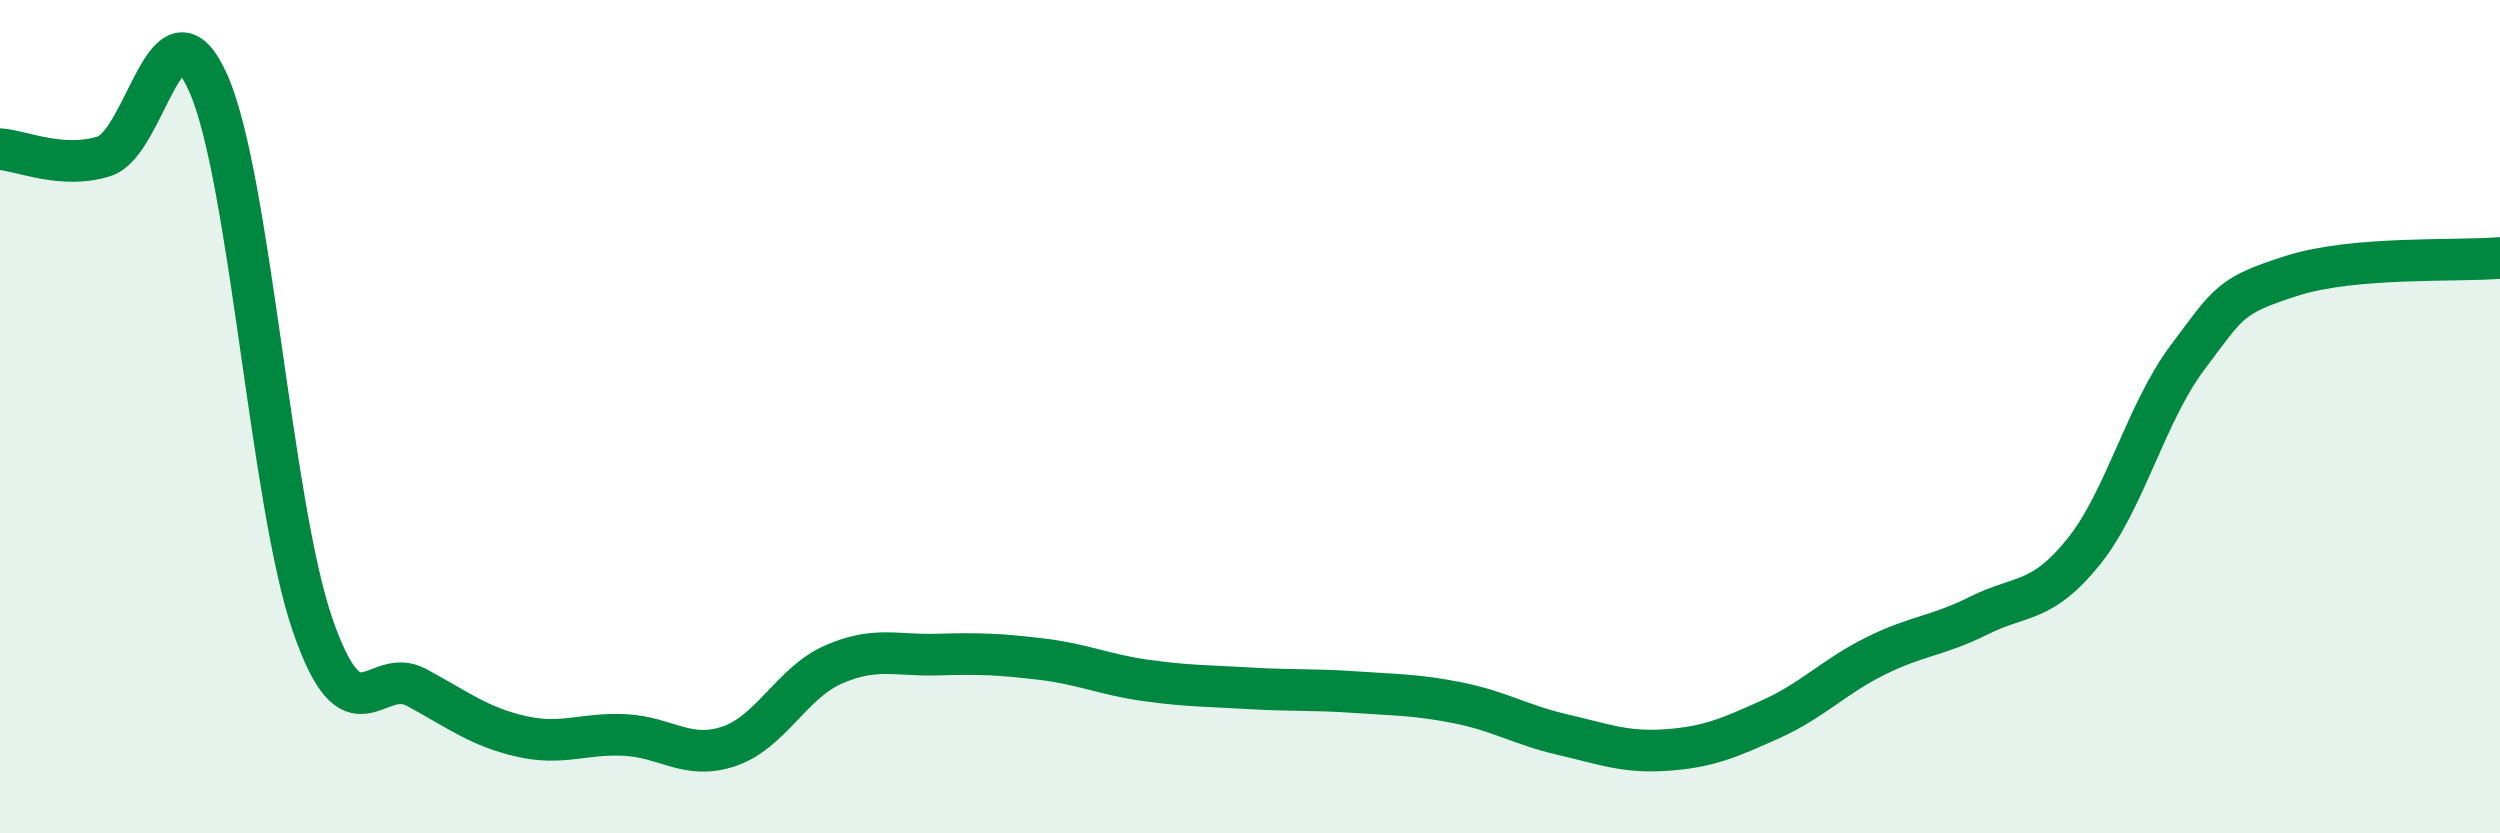 
    <svg width="60" height="20" viewBox="0 0 60 20" xmlns="http://www.w3.org/2000/svg">
      <path
        d="M 0,3.58 C 0.5,3.61 1.5,4.07 2.5,3.75 C 3.5,3.43 4,-0.25 5,2 C 6,4.25 6.5,12.09 7.5,14.99 C 8.5,17.89 9,15.96 10,16.5 C 11,17.04 11.5,17.44 12.5,17.67 C 13.5,17.9 14,17.59 15,17.64 C 16,17.69 16.5,18.25 17.5,17.91 C 18.5,17.57 19,16.39 20,15.95 C 21,15.51 21.5,15.74 22.5,15.71 C 23.5,15.68 24,15.7 25,15.82 C 26,15.94 26.5,16.19 27.5,16.33 C 28.5,16.47 29,16.46 30,16.52 C 31,16.58 31.5,16.54 32.5,16.61 C 33.5,16.68 34,16.67 35,16.87 C 36,17.07 36.5,17.4 37.5,17.63 C 38.5,17.86 39,18.07 40,18 C 41,17.93 41.5,17.71 42.5,17.26 C 43.5,16.81 44,16.25 45,15.75 C 46,15.25 46.5,15.27 47.5,14.77 C 48.5,14.27 49,14.49 50,13.25 C 51,12.01 51.5,9.91 52.5,8.58 C 53.5,7.25 53.5,7.1 55,6.62 C 56.5,6.14 59,6.28 60,6.19L60 20L0 20Z"
        fill="#008740"
        opacity="0.1"
        stroke-linecap="round"
        stroke-linejoin="round"
      />
      <path
        d="M 0,3.58 C 0.5,3.61 1.5,4.07 2.5,3.75 C 3.5,3.43 4,-0.25 5,2 C 6,4.25 6.5,12.09 7.5,14.99 C 8.5,17.89 9,15.96 10,16.5 C 11,17.04 11.5,17.44 12.5,17.67 C 13.5,17.9 14,17.59 15,17.64 C 16,17.69 16.5,18.25 17.5,17.91 C 18.5,17.57 19,16.39 20,15.95 C 21,15.51 21.5,15.74 22.5,15.71 C 23.5,15.68 24,15.7 25,15.82 C 26,15.94 26.5,16.19 27.5,16.33 C 28.5,16.47 29,16.46 30,16.52 C 31,16.58 31.5,16.54 32.5,16.61 C 33.5,16.68 34,16.67 35,16.87 C 36,17.07 36.5,17.4 37.5,17.63 C 38.5,17.86 39,18.07 40,18 C 41,17.93 41.5,17.71 42.5,17.26 C 43.5,16.81 44,16.25 45,15.75 C 46,15.25 46.5,15.27 47.5,14.77 C 48.5,14.27 49,14.49 50,13.25 C 51,12.01 51.5,9.91 52.5,8.58 C 53.5,7.25 53.5,7.1 55,6.62 C 56.5,6.14 59,6.28 60,6.19"
        stroke="#008740"
        stroke-width="1"
        fill="none"
        stroke-linecap="round"
        stroke-linejoin="round"
      />
    </svg>
  
